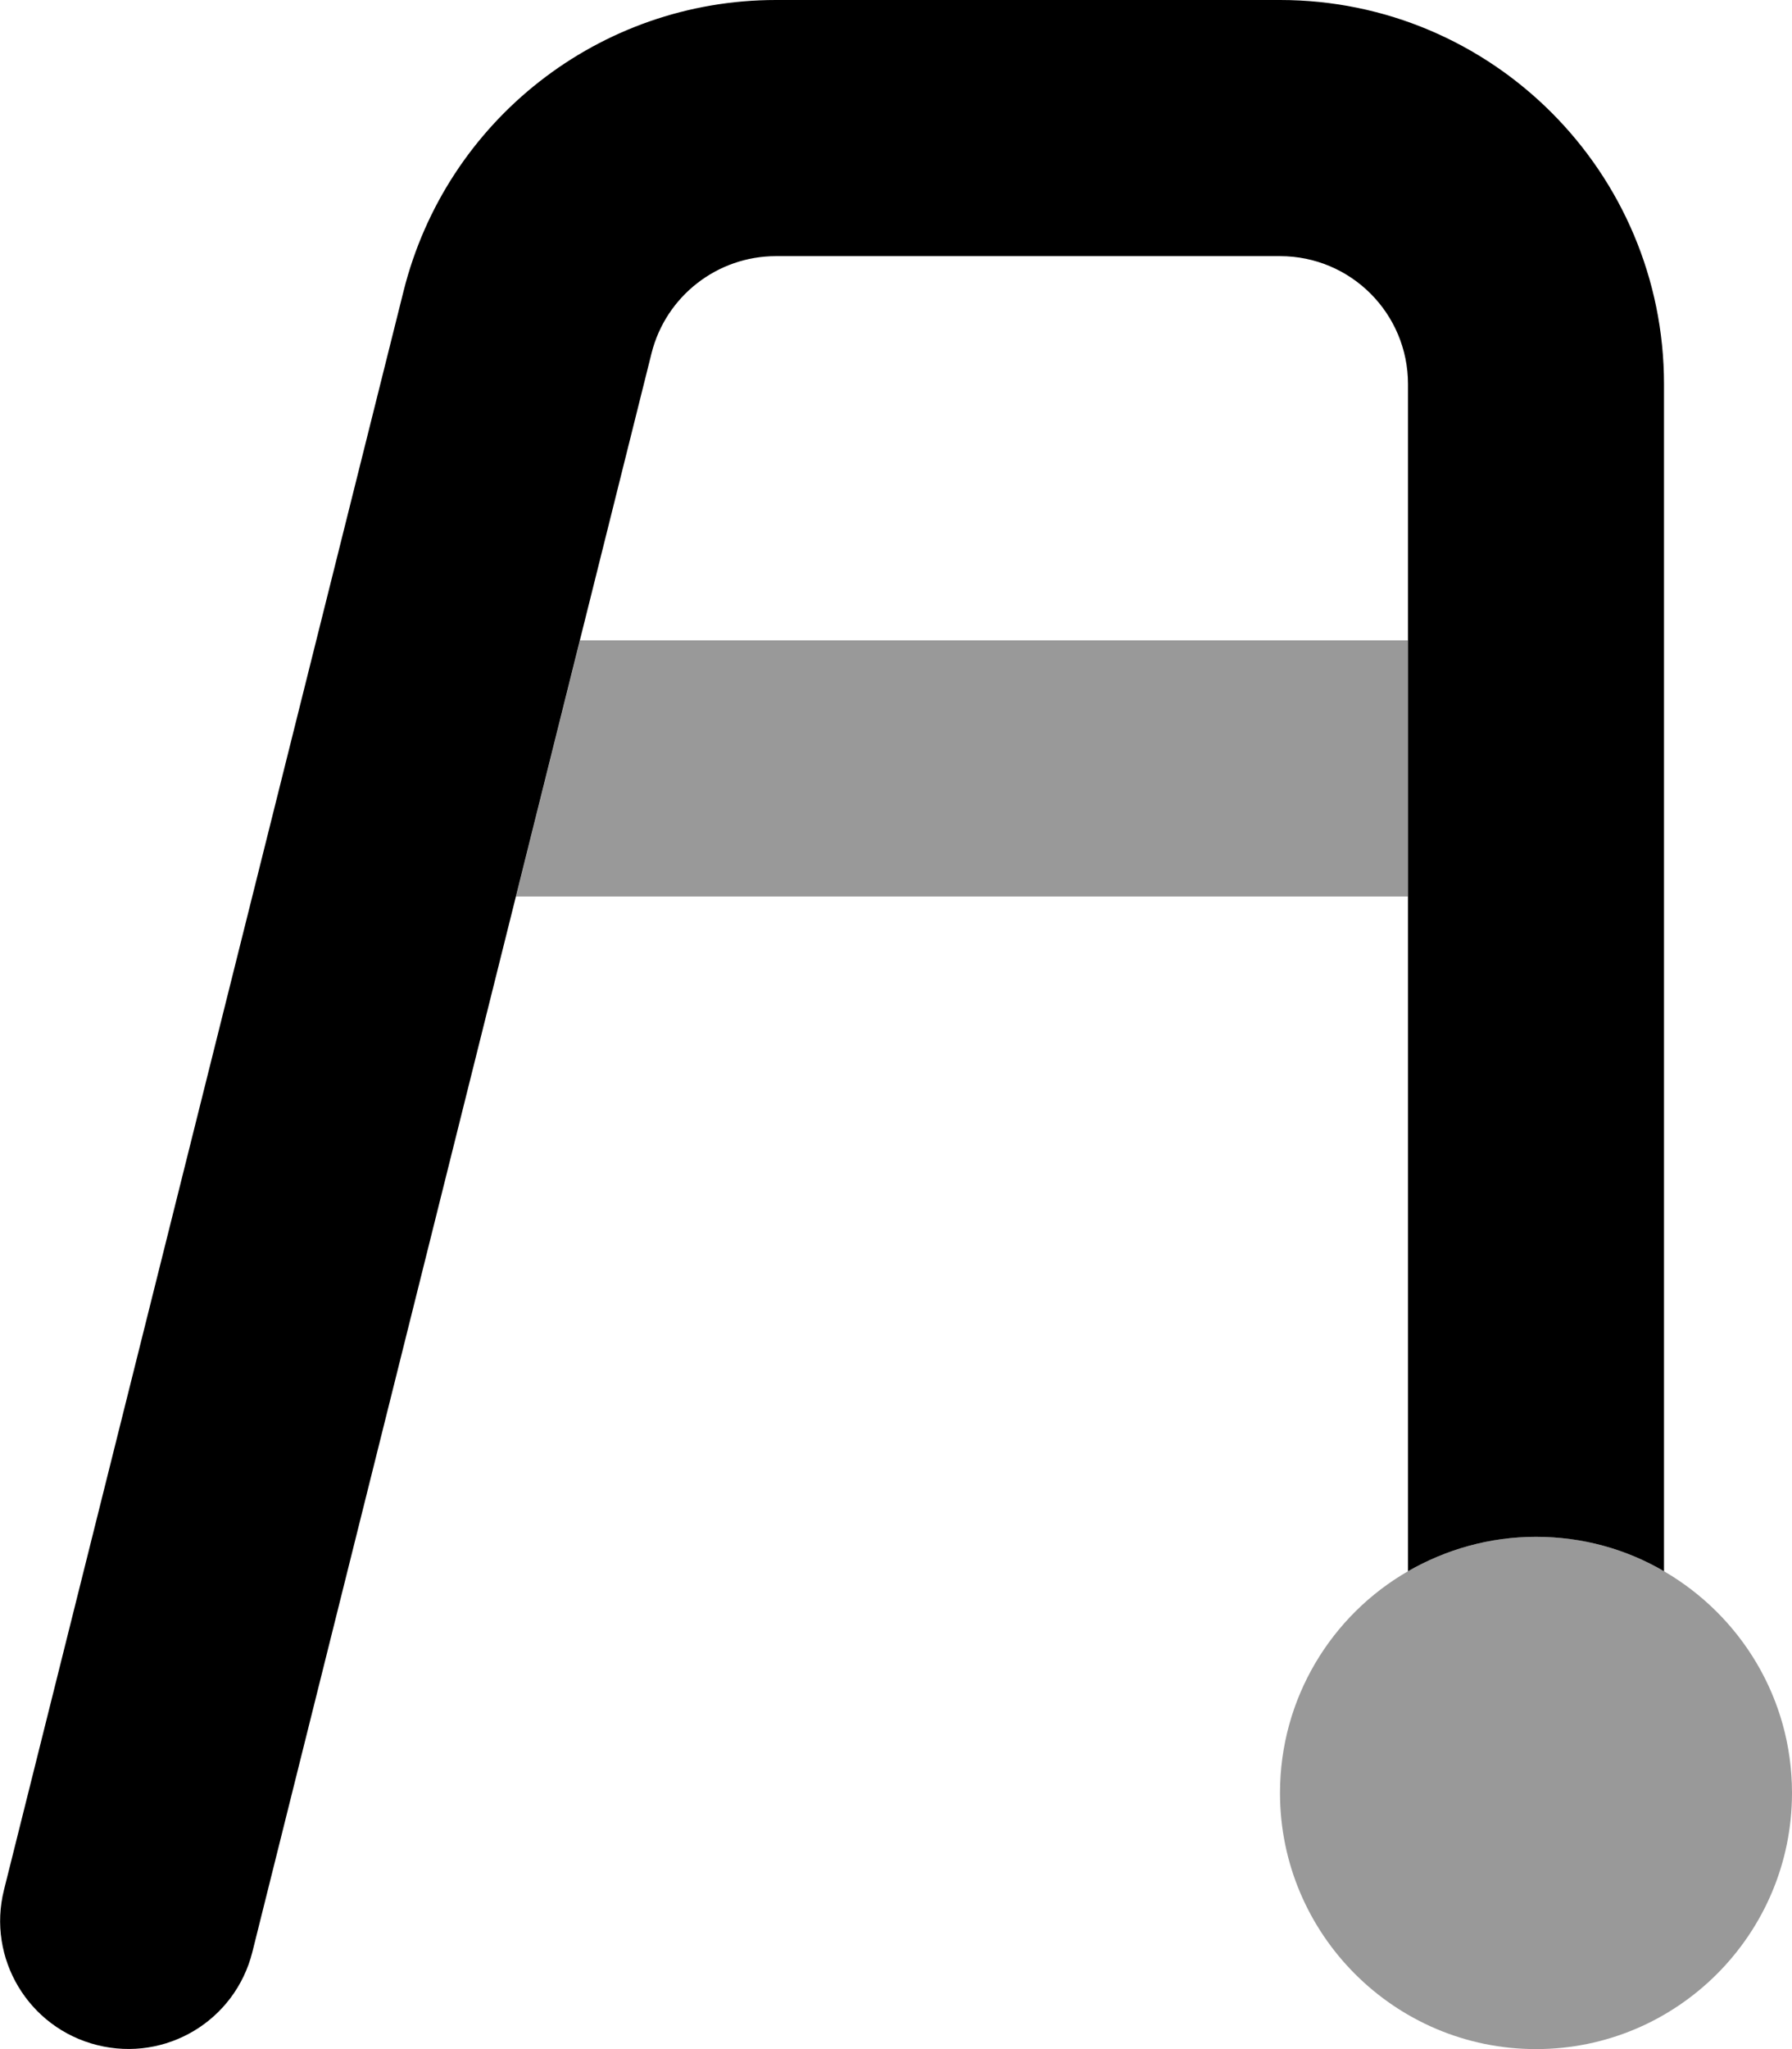 <svg xmlns="http://www.w3.org/2000/svg" viewBox="0 0 448 512"><!--! Font Awesome Pro 7.0.0 by @fontawesome - https://fontawesome.com License - https://fontawesome.com/license (Commercial License) Copyright 2025 Fonticons, Inc. --><path opacity=".4" fill="currentColor" d="M129 224l16-64 207 0 0 64-223 0zM320 448c0-23.7 12.9-44.4 32-55.4 9.4-5.4 20.3-8.6 32-8.6s22.6 3.1 32 8.6c19.1 11.1 32 31.7 32 55.4 0 35.3-28.7 64-64 64s-64-28.7-64-64z"/><path fill="currentColor" d="M162.9 88.2C166.5 74 179.3 64 194 64l126 0c17.7 0 32 14.3 32 32l0 296.6c9.4-5.4 20.3-8.6 32-8.6s22.6 3.1 32 8.6L416 96c0-53-43-96-96-96L194 0c-44.1 0-82.4 30-93.1 72.7L1 472.2c-4.3 17.1 6.1 34.5 23.3 38.8s34.5-6.1 38.8-23.3L162.9 88.2z"/></svg>